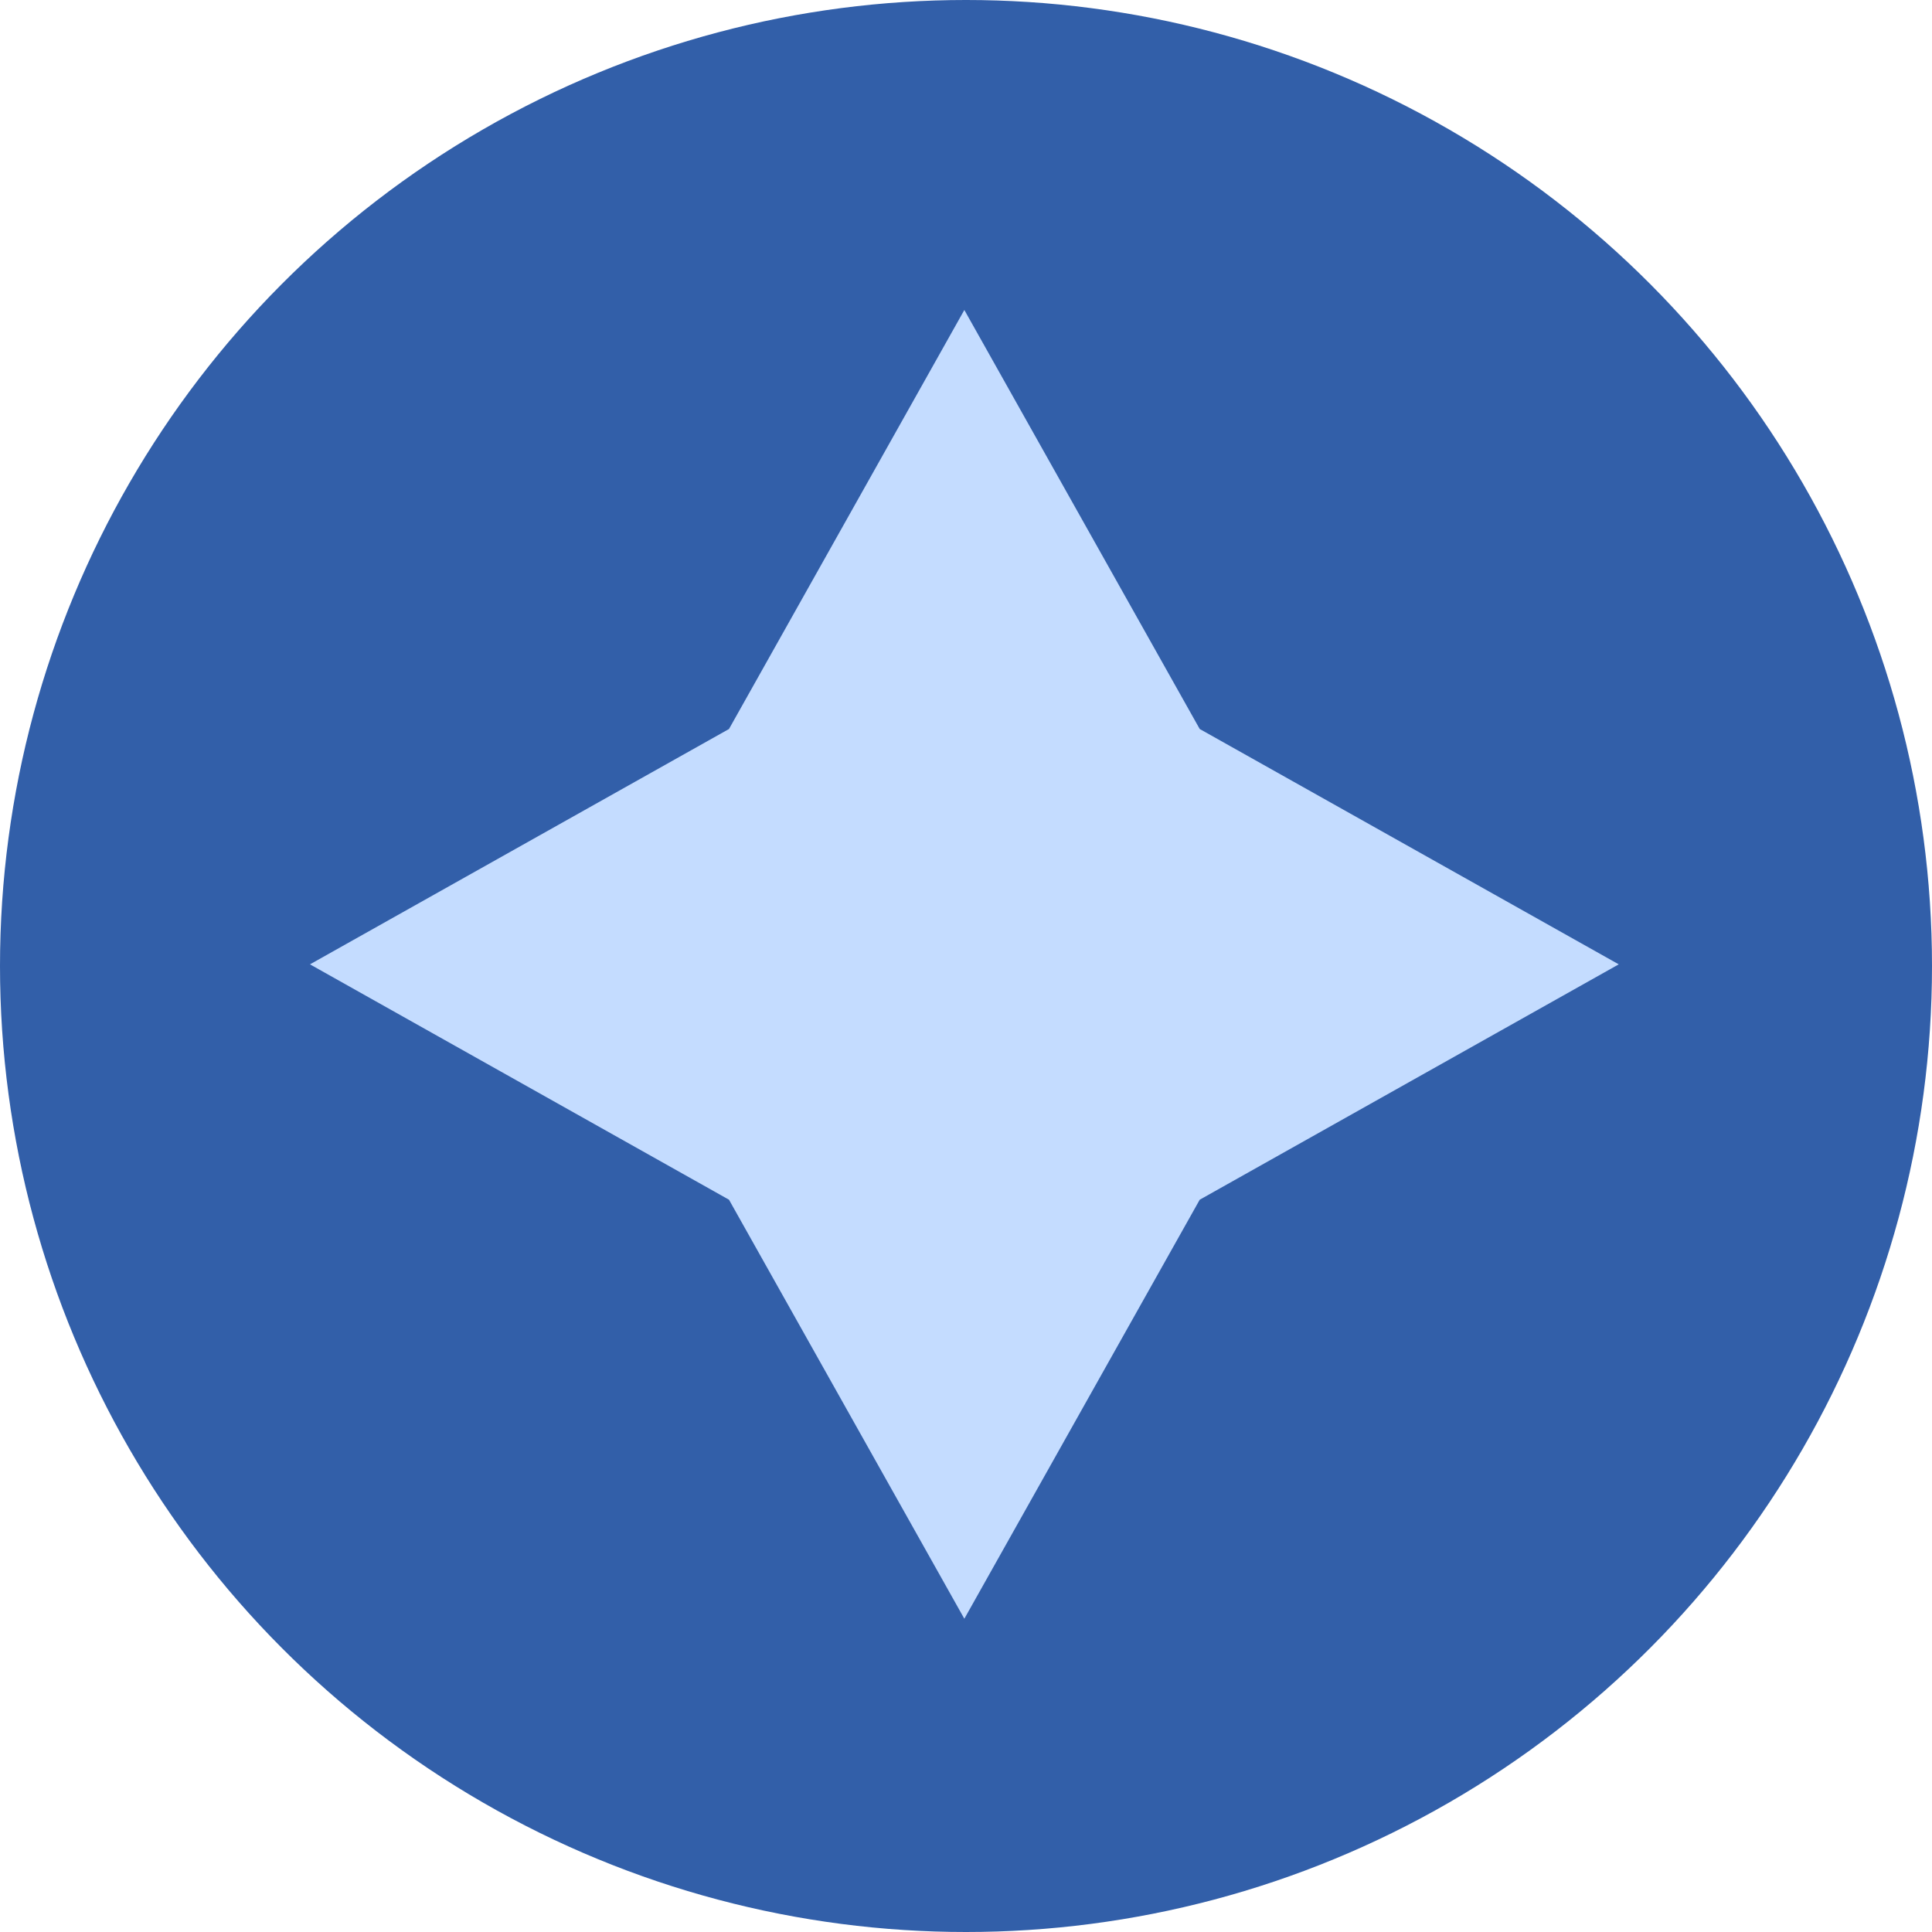 <?xml version="1.0" encoding="UTF-8"?> <svg xmlns="http://www.w3.org/2000/svg" width="70" height="70" viewBox="0 0 70 70" fill="none"><circle cx="35" cy="35" r="35" fill="#325FA9"></circle><path d="M26.413 26.413L11.231 34.94L26.413 43.468L34.94 58.65L43.468 43.468L58.65 34.94L43.468 26.413L34.94 11.231L26.413 26.413Z" fill="#C4DCFF"></path></svg> 